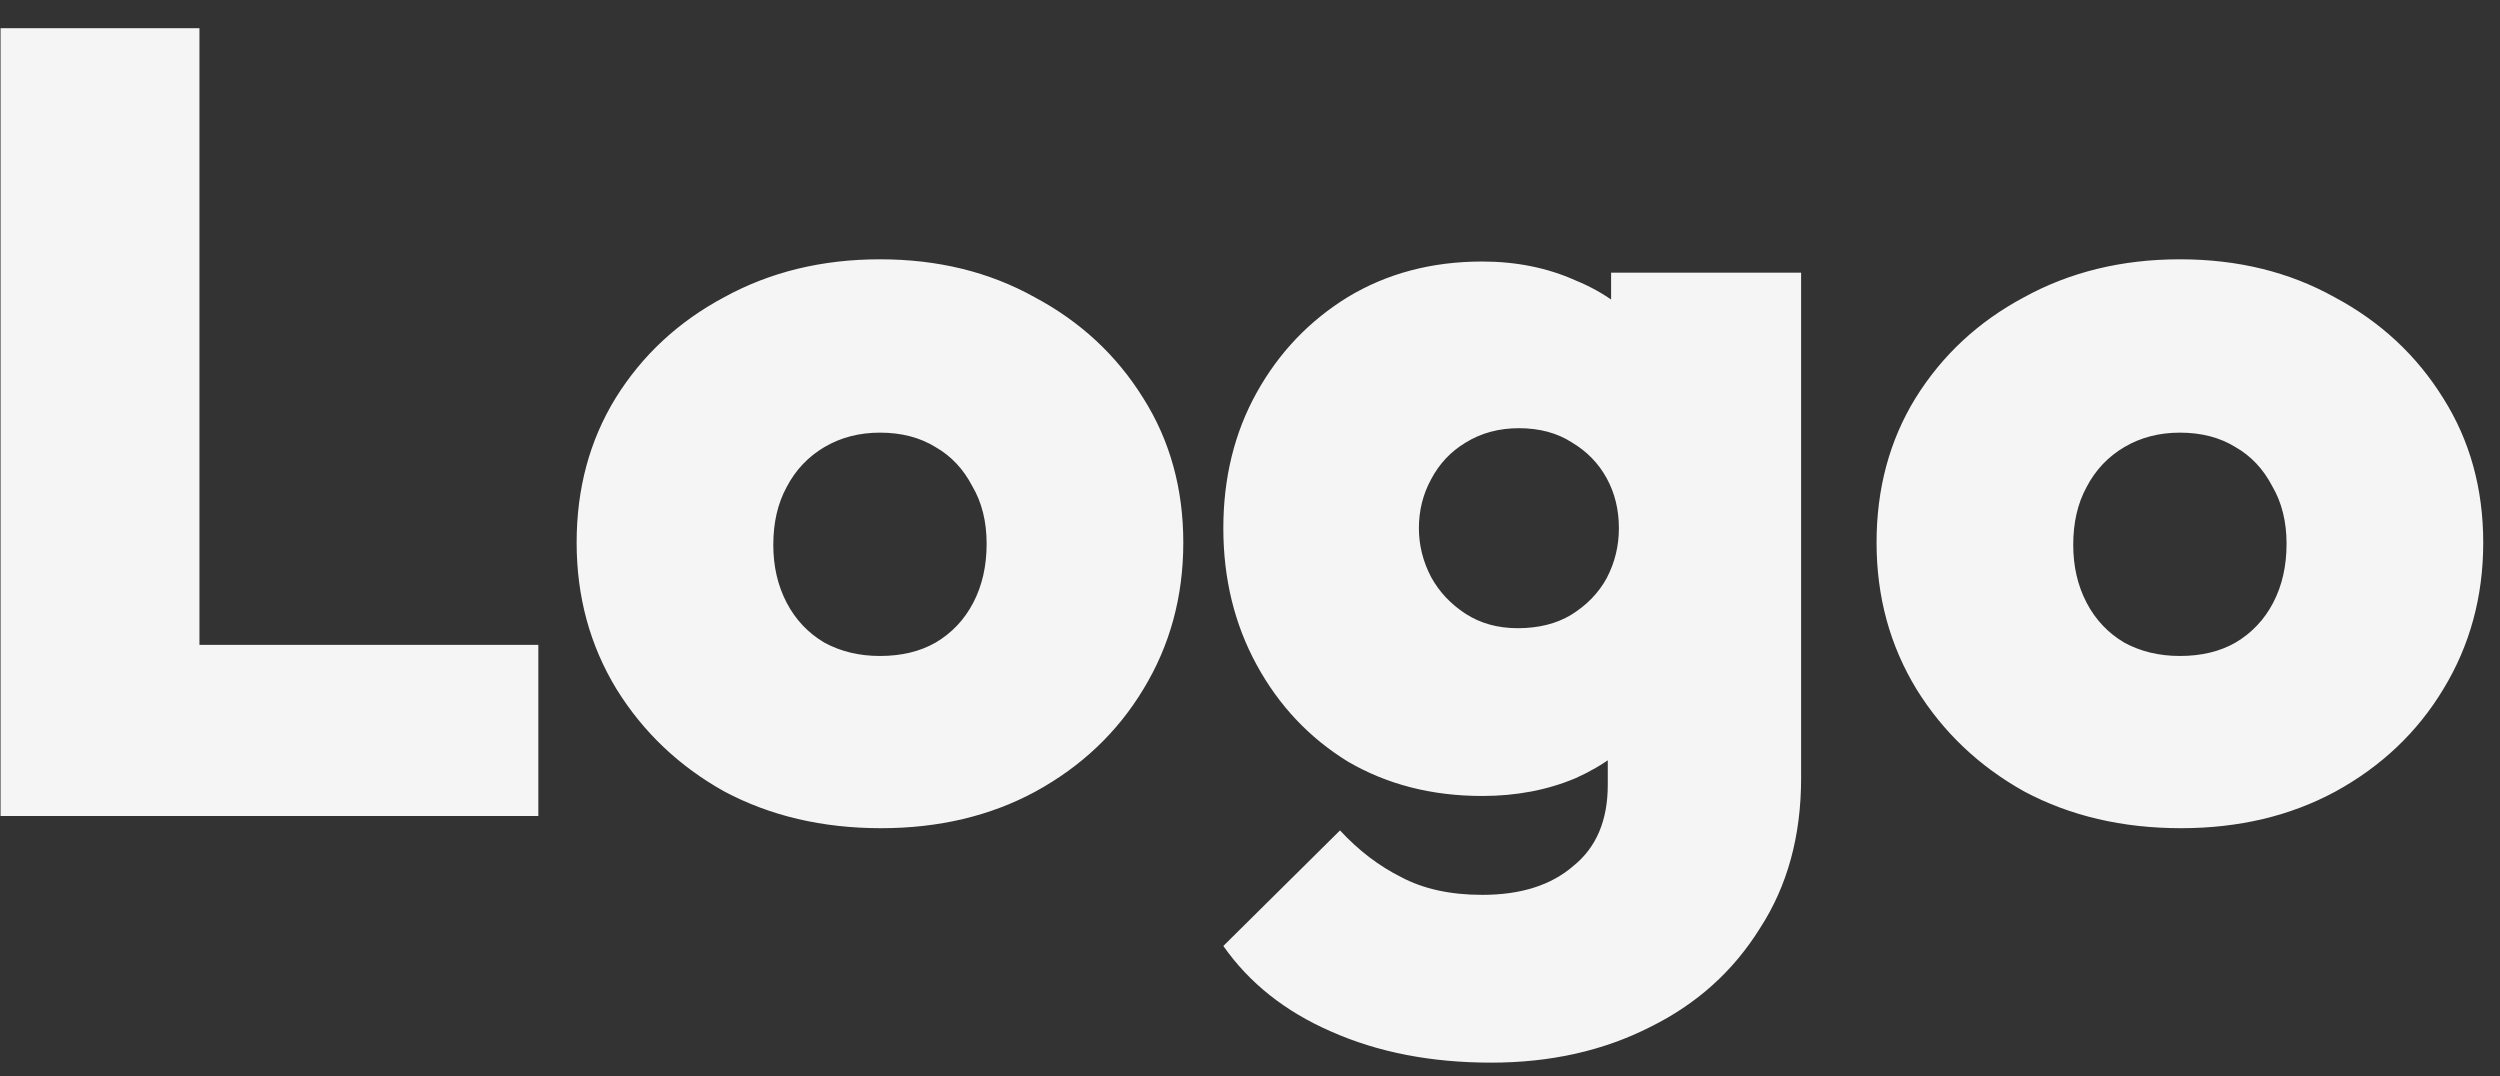 <svg width="72" height="31" viewBox="0 0 72 31" fill="none" xmlns="http://www.w3.org/2000/svg">
<rect x="0" y="0" width="72" height="31" fill="#333333" stroke="none"/>
<path d="M0.016 23.5V0.812H5.744V23.5H0.016ZM4.56 23.5V18.572H15.504V23.5H4.56ZM25.375 23.852C23.69 23.852 22.186 23.5 20.863 22.796C19.562 22.071 18.527 21.089 17.759 19.852C16.991 18.593 16.607 17.185 16.607 15.628C16.607 14.071 16.981 12.684 17.727 11.468C18.495 10.231 19.541 9.26 20.863 8.556C22.186 7.831 23.679 7.468 25.343 7.468C27.007 7.468 28.49 7.831 29.791 8.556C31.114 9.26 32.159 10.231 32.927 11.468C33.695 12.684 34.079 14.071 34.079 15.628C34.079 17.185 33.695 18.593 32.927 19.852C32.181 21.089 31.146 22.071 29.823 22.796C28.522 23.5 27.039 23.852 25.375 23.852ZM25.343 18.892C25.962 18.892 26.495 18.764 26.943 18.508C27.413 18.231 27.775 17.847 28.031 17.356C28.287 16.865 28.415 16.3 28.415 15.66C28.415 15.02 28.277 14.465 27.999 13.996C27.743 13.505 27.391 13.132 26.943 12.876C26.495 12.599 25.962 12.46 25.343 12.46C24.746 12.46 24.213 12.599 23.743 12.876C23.274 13.153 22.911 13.537 22.655 14.028C22.399 14.497 22.271 15.052 22.271 15.692C22.271 16.311 22.399 16.865 22.655 17.356C22.911 17.847 23.274 18.231 23.743 18.508C24.213 18.764 24.746 18.892 25.343 18.892ZM42.944 30.604C41.216 30.604 39.68 30.305 38.336 29.708C37.014 29.132 35.979 28.311 35.232 27.244L38.592 23.916C39.126 24.492 39.712 24.94 40.352 25.26C40.992 25.601 41.771 25.772 42.688 25.772C43.798 25.772 44.672 25.495 45.312 24.94C45.974 24.407 46.304 23.628 46.304 22.604V18.54L47.2 15.148L46.4 11.788V7.852H51.872V22.412C51.872 24.076 51.478 25.516 50.688 26.732C49.92 27.969 48.864 28.919 47.52 29.58C46.176 30.263 44.651 30.604 42.944 30.604ZM42.688 22.924C41.238 22.924 39.947 22.593 38.816 21.932C37.707 21.249 36.832 20.321 36.192 19.148C35.552 17.975 35.232 16.663 35.232 15.212C35.232 13.761 35.552 12.46 36.192 11.308C36.832 10.156 37.707 9.239 38.816 8.556C39.947 7.873 41.238 7.532 42.688 7.532C43.67 7.532 44.566 7.713 45.376 8.076C46.208 8.417 46.88 8.908 47.392 9.548C47.904 10.167 48.224 10.892 48.352 11.724V18.732C48.224 19.564 47.894 20.3 47.36 20.94C46.848 21.559 46.187 22.049 45.376 22.412C44.566 22.753 43.67 22.924 42.688 22.924ZM43.712 18.092C44.31 18.092 44.822 17.964 45.248 17.708C45.696 17.431 46.038 17.079 46.272 16.652C46.507 16.204 46.624 15.724 46.624 15.212C46.624 14.679 46.507 14.199 46.272 13.772C46.038 13.345 45.707 13.004 45.28 12.748C44.854 12.471 44.342 12.332 43.744 12.332C43.168 12.332 42.656 12.471 42.208 12.748C41.782 13.004 41.451 13.356 41.216 13.804C40.982 14.231 40.864 14.7 40.864 15.212C40.864 15.703 40.982 16.172 41.216 16.62C41.451 17.047 41.782 17.399 42.208 17.676C42.635 17.953 43.136 18.092 43.712 18.092ZM62.813 23.852C61.127 23.852 59.623 23.5 58.301 22.796C56.999 22.071 55.965 21.089 55.197 19.852C54.429 18.593 54.045 17.185 54.045 15.628C54.045 14.071 54.418 12.684 55.165 11.468C55.933 10.231 56.978 9.26 58.301 8.556C59.623 7.831 61.117 7.468 62.781 7.468C64.445 7.468 65.927 7.831 67.229 8.556C68.551 9.26 69.597 10.231 70.365 11.468C71.133 12.684 71.517 14.071 71.517 15.628C71.517 17.185 71.133 18.593 70.365 19.852C69.618 21.089 68.583 22.071 67.261 22.796C65.959 23.5 64.477 23.852 62.813 23.852ZM62.781 18.892C63.399 18.892 63.933 18.764 64.381 18.508C64.85 18.231 65.213 17.847 65.469 17.356C65.725 16.865 65.853 16.3 65.853 15.66C65.853 15.02 65.714 14.465 65.437 13.996C65.181 13.505 64.829 13.132 64.381 12.876C63.933 12.599 63.399 12.46 62.781 12.46C62.183 12.46 61.65 12.599 61.181 12.876C60.711 13.153 60.349 13.537 60.093 14.028C59.837 14.497 59.709 15.052 59.709 15.692C59.709 16.311 59.837 16.865 60.093 17.356C60.349 17.847 60.711 18.231 61.181 18.508C61.65 18.764 62.183 18.892 62.781 18.892Z" fill="#F5F5F5"/>
</svg>
